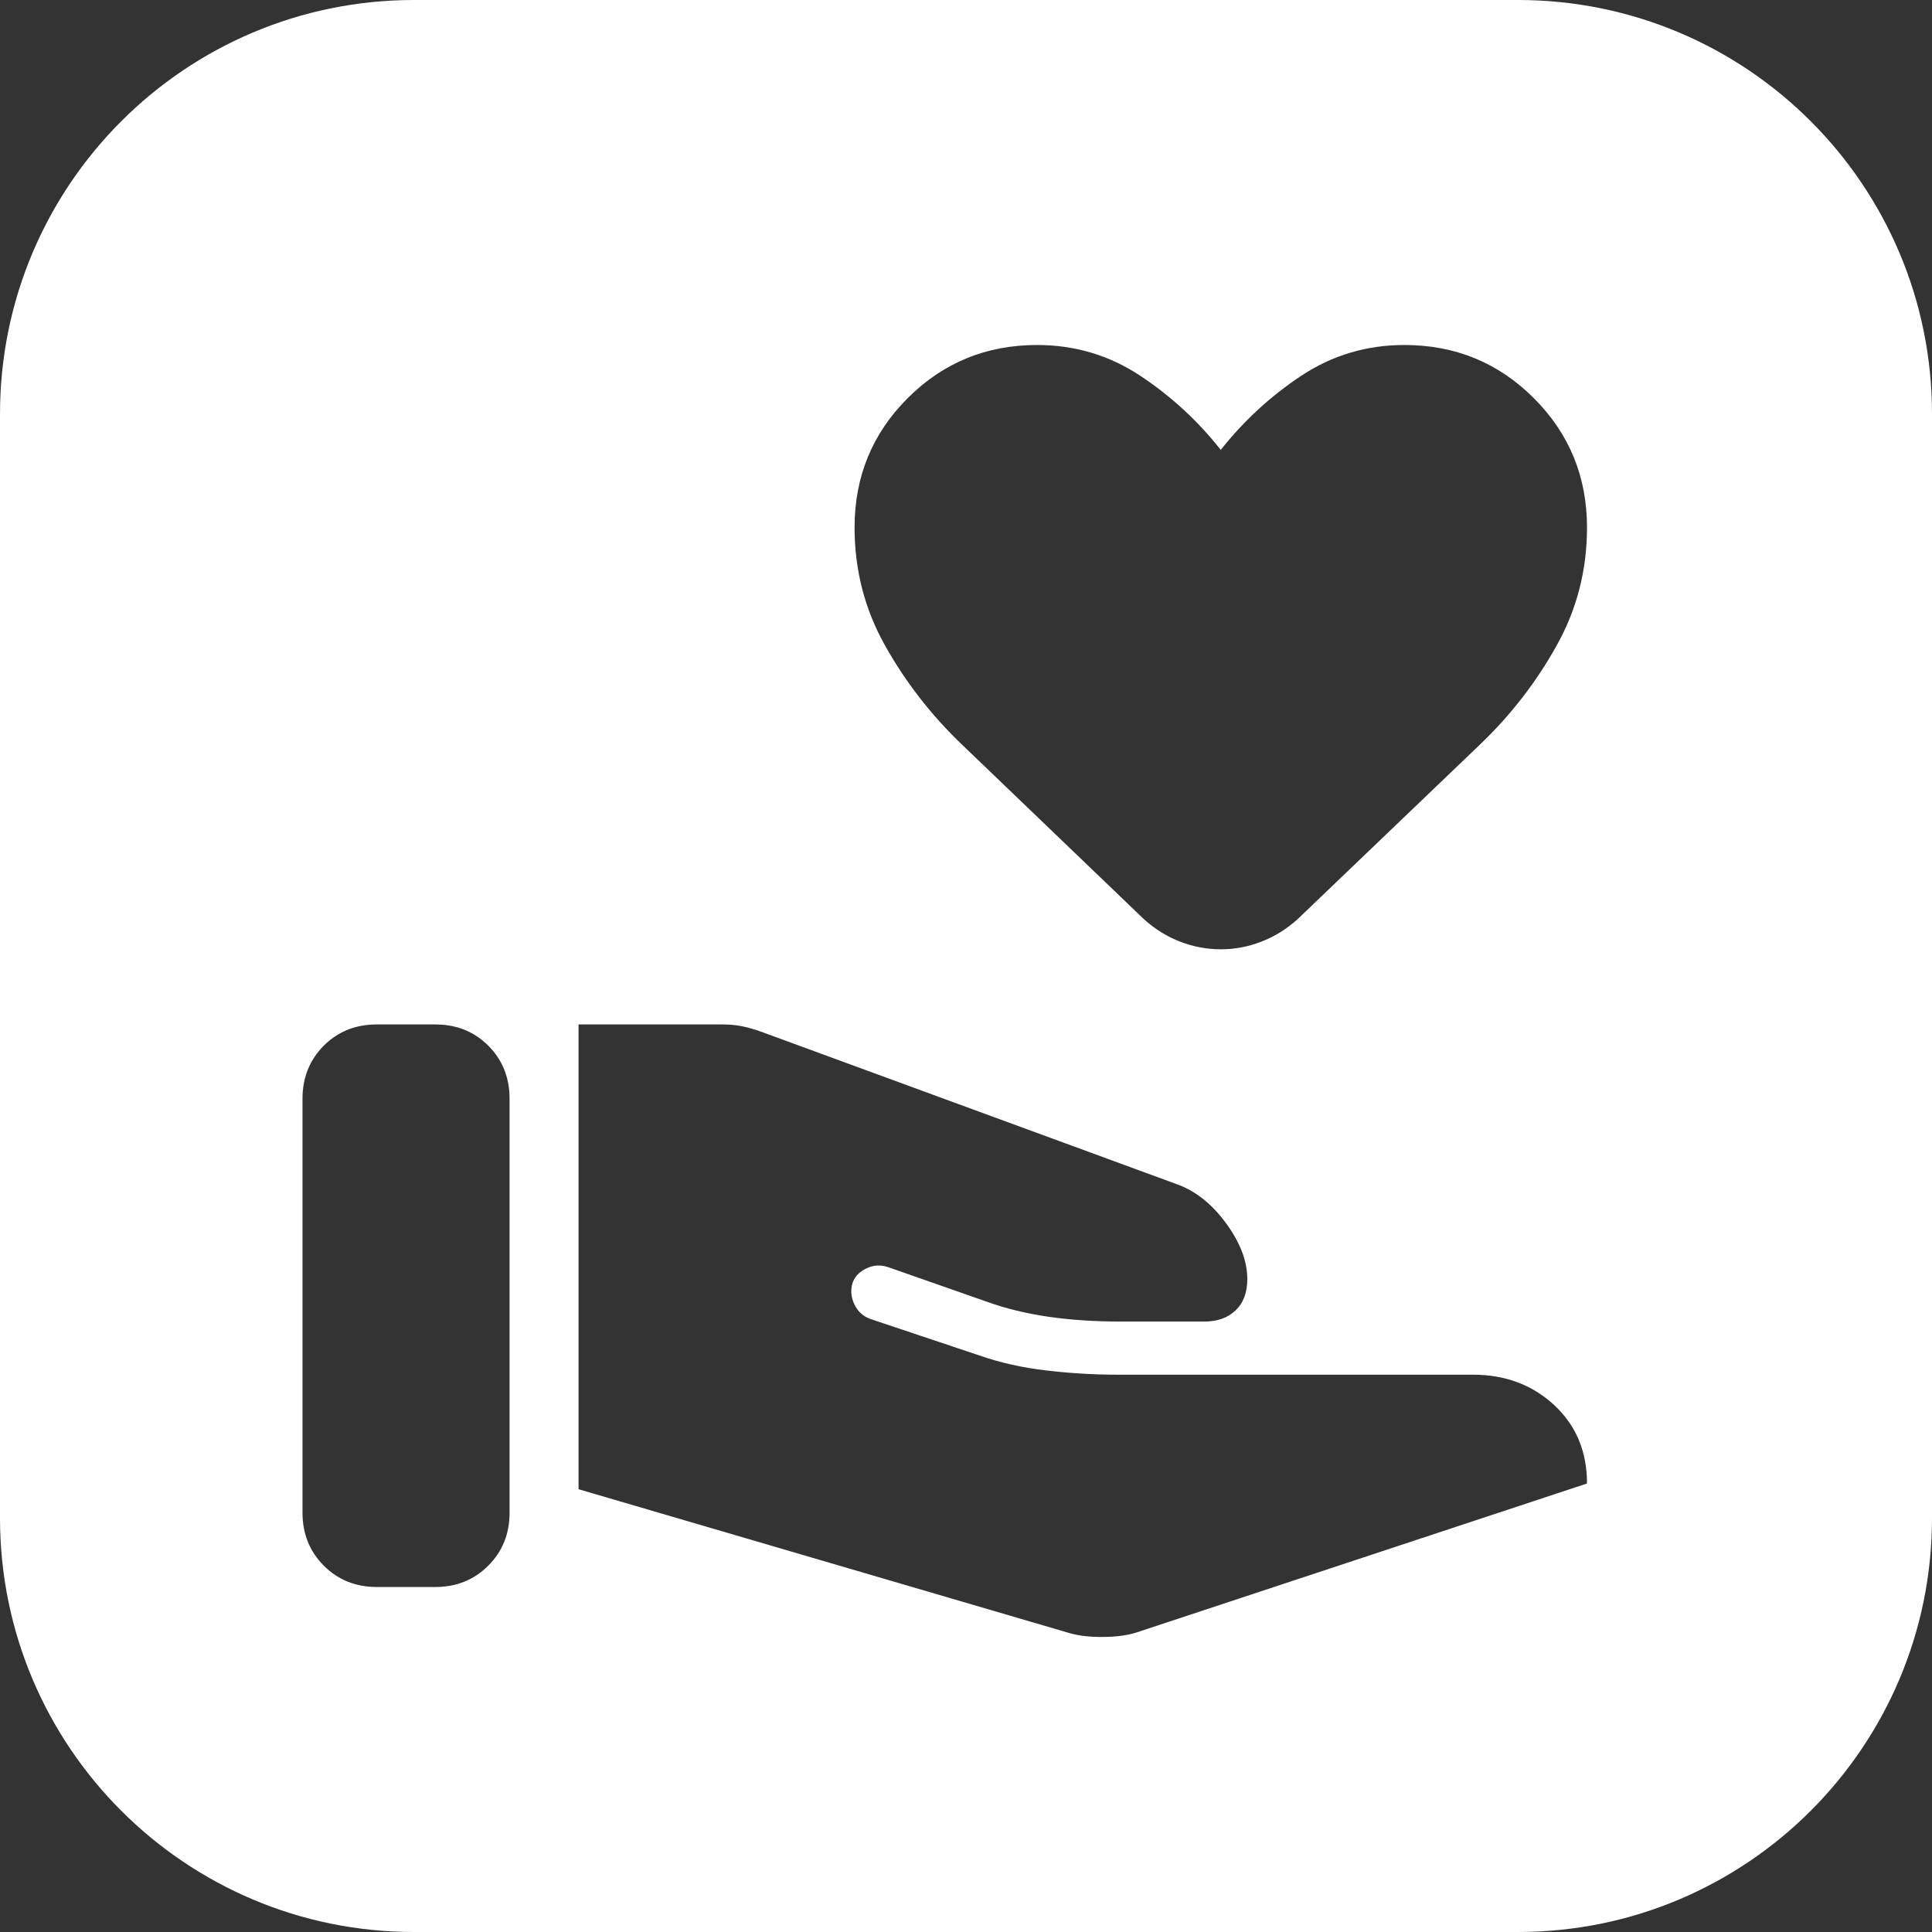 <?xml version="1.0" encoding="utf-8"?>
<svg xmlns="http://www.w3.org/2000/svg" fill="none" height="100%" overflow="visible" preserveAspectRatio="none" style="display: block;" viewBox="0 0 28 28" width="100%">
<rect x="0" y="0" width="28" height="28" fill="#333333" stroke="none"/>
<path d="M22 0C25.314 2.57702e-07 28 2.686 28 6V22C28 25.314 25.314 28 22 28H6C2.686 28 3.22139e-08 25.314 0 22V6C2.57711e-07 2.686 2.686 3.22128e-08 6 0H22ZM8.385 14.847V21.583L15.51 23.671C15.642 23.708 15.803 23.726 15.993 23.724C16.183 23.722 16.342 23.7 16.471 23.659L23 21.5C23 21.036 22.841 20.657 22.524 20.363C22.208 20.07 21.815 19.923 21.346 19.923H16.189C15.857 19.923 15.516 19.903 15.167 19.862C14.818 19.822 14.493 19.749 14.19 19.643L12.619 19.117C12.511 19.08 12.433 19.009 12.383 18.905C12.333 18.802 12.324 18.696 12.357 18.589C12.391 18.498 12.458 18.428 12.56 18.381C12.661 18.333 12.765 18.328 12.873 18.365L14.306 18.867C14.578 18.965 14.876 19.037 15.199 19.084C15.523 19.131 15.874 19.153 16.252 19.153H17.453C17.642 19.153 17.793 19.1 17.906 18.992C18.02 18.884 18.077 18.732 18.077 18.536C18.077 18.277 17.973 18.007 17.768 17.727C17.562 17.446 17.323 17.257 17.052 17.161L11.03 14.952C10.939 14.919 10.849 14.893 10.758 14.874C10.667 14.855 10.569 14.847 10.465 14.847H8.385ZM5.461 14.847C5.155 14.847 4.899 14.949 4.693 15.154C4.488 15.36 4.384 15.617 4.384 15.923V21.923C4.384 22.229 4.488 22.486 4.693 22.691C4.899 22.897 5.155 23 5.461 23H6.308C6.614 23 6.87 22.897 7.076 22.691C7.282 22.486 7.385 22.229 7.385 21.923V15.923C7.385 15.617 7.282 15.36 7.076 15.154C6.87 14.949 6.614 14.847 6.308 14.847H5.461ZM20.354 5C19.807 5 19.311 5.148 18.863 5.443C18.416 5.739 18.026 6.098 17.692 6.52C17.359 6.098 16.969 5.739 16.521 5.443C16.074 5.148 15.576 5 15.03 5C14.293 5 13.668 5.257 13.154 5.771C12.641 6.284 12.385 6.909 12.385 7.646C12.385 8.26 12.532 8.83 12.826 9.354C13.12 9.879 13.487 10.354 13.927 10.777L16.58 13.323C16.742 13.468 16.918 13.577 17.108 13.649C17.299 13.722 17.494 13.758 17.692 13.758C17.891 13.758 18.085 13.722 18.275 13.649C18.466 13.577 18.642 13.468 18.804 13.323L21.463 10.777C21.903 10.354 22.269 9.879 22.561 9.354C22.854 8.83 23 8.26 23 7.646C23 6.909 22.743 6.284 22.23 5.771C21.716 5.257 21.091 5 20.354 5Z" fill="white" id="Subtract"/>
</svg>